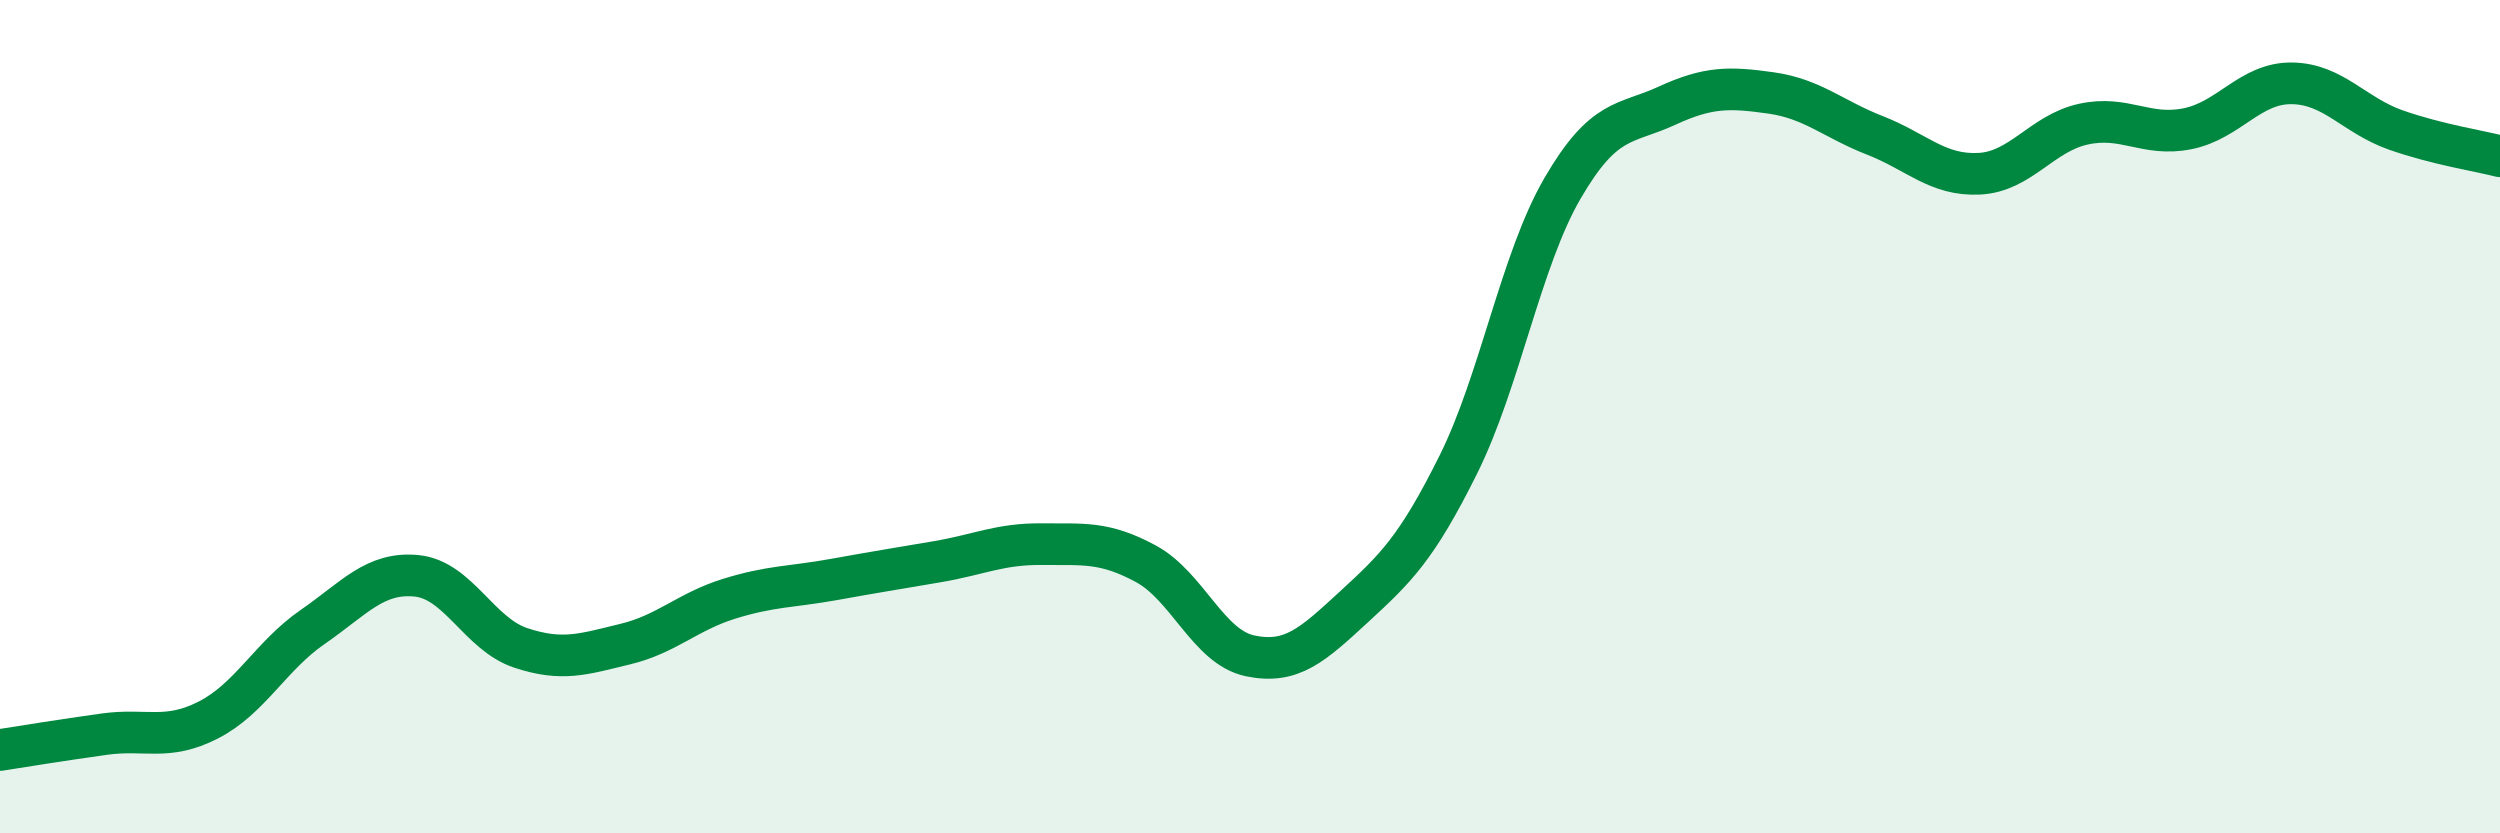 
    <svg width="60" height="20" viewBox="0 0 60 20" xmlns="http://www.w3.org/2000/svg">
      <path
        d="M 0,18 C 0.5,17.92 1.5,17.76 2.5,17.62 C 3.5,17.48 4,17.79 5,17.28 C 6,16.77 6.5,15.74 7.5,15.05 C 8.5,14.36 9,13.72 10,13.82 C 11,13.92 11.5,15.22 12.5,15.55 C 13.5,15.88 14,15.7 15,15.46 C 16,15.22 16.5,14.68 17.5,14.37 C 18.5,14.06 19,14.09 20,13.91 C 21,13.73 21.5,13.65 22.5,13.48 C 23.5,13.31 24,13.05 25,13.06 C 26,13.07 26.5,12.99 27.5,13.53 C 28.5,14.07 29,15.53 30,15.74 C 31,15.95 31.5,15.48 32.5,14.56 C 33.5,13.64 34,13.16 35,11.15 C 36,9.14 36.5,6.24 37.5,4.52 C 38.5,2.8 39,3 40,2.54 C 41,2.08 41.5,2.09 42.5,2.23 C 43.5,2.37 44,2.86 45,3.25 C 46,3.64 46.5,4.22 47.5,4.17 C 48.5,4.12 49,3.2 50,2.98 C 51,2.76 51.5,3.29 52.5,3.09 C 53.5,2.89 54,1.99 55,2 C 56,2.01 56.5,2.77 57.5,3.12 C 58.5,3.47 59.5,3.62 60,3.75L60 20L0 20Z"
        fill="#008740"
        opacity="0.1"
        stroke-linecap="round"
        stroke-linejoin="round"
      />
      <path
        d="M 0,18 C 0.5,17.92 1.5,17.76 2.5,17.62 C 3.5,17.48 4,17.79 5,17.28 C 6,16.77 6.5,15.74 7.5,15.05 C 8.5,14.36 9,13.72 10,13.82 C 11,13.92 11.5,15.22 12.5,15.55 C 13.5,15.88 14,15.7 15,15.46 C 16,15.22 16.5,14.68 17.5,14.37 C 18.5,14.06 19,14.09 20,13.91 C 21,13.73 21.5,13.65 22.5,13.48 C 23.5,13.31 24,13.05 25,13.06 C 26,13.07 26.5,12.99 27.5,13.53 C 28.5,14.07 29,15.53 30,15.74 C 31,15.95 31.5,15.48 32.5,14.56 C 33.5,13.64 34,13.16 35,11.15 C 36,9.14 36.5,6.24 37.5,4.52 C 38.5,2.8 39,3 40,2.54 C 41,2.08 41.5,2.09 42.5,2.23 C 43.5,2.37 44,2.86 45,3.25 C 46,3.64 46.5,4.22 47.5,4.17 C 48.5,4.12 49,3.2 50,2.98 C 51,2.76 51.5,3.29 52.5,3.09 C 53.5,2.89 54,1.99 55,2 C 56,2.01 56.5,2.77 57.5,3.12 C 58.5,3.47 59.5,3.62 60,3.75"
        stroke="#008740"
        stroke-width="1"
        fill="none"
        stroke-linecap="round"
        stroke-linejoin="round"
      />
    </svg>
  